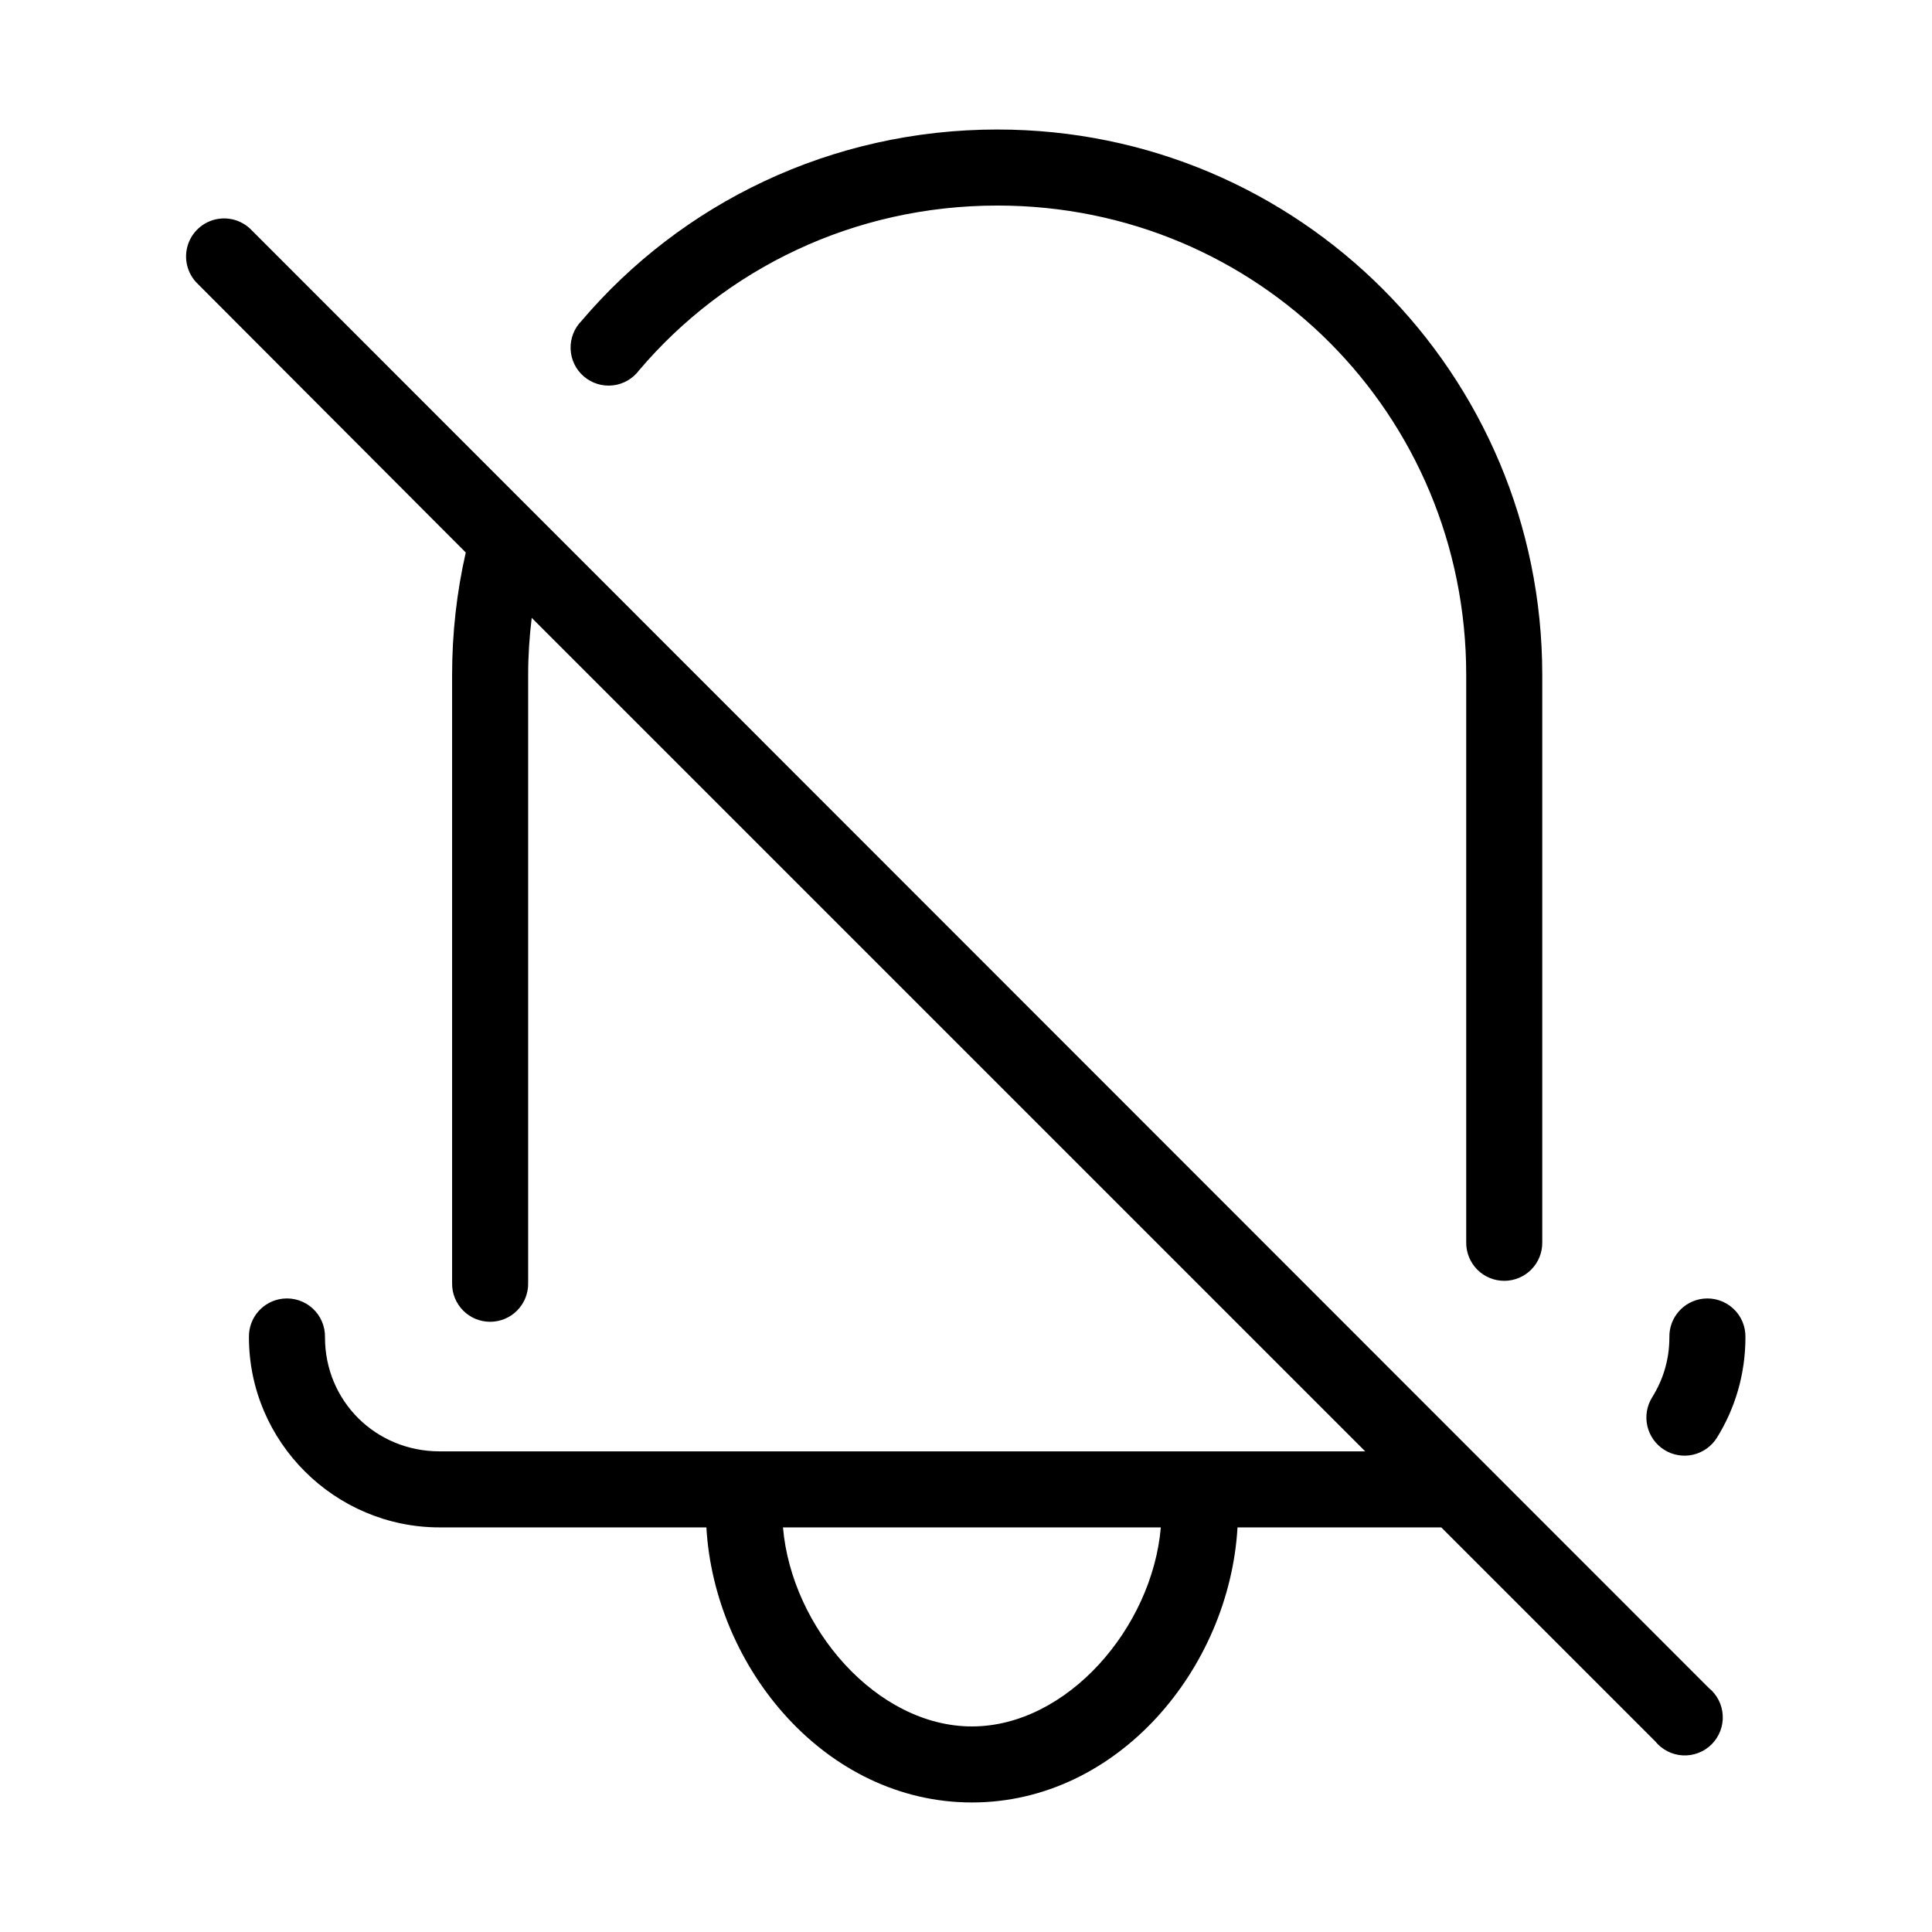 <?xml version="1.0" encoding="UTF-8"?>
<!-- Uploaded to: SVG Repo, www.svgrepo.com, Generator: SVG Repo Mixer Tools -->
<svg fill="#000000" width="800px" height="800px" version="1.1" viewBox="144 144 512 512" xmlns="http://www.w3.org/2000/svg">
 <path d="m408.34 178.32c-44.148 0-83.746 19.559-110.21 50.695-1.973 1.988-3.027 4.707-2.914 7.508 0.113 2.801 1.387 5.426 3.516 7.246 2.129 1.82 4.922 2.676 7.703 2.356 2.785-0.32 5.309-1.785 6.969-4.043 22.773-26.797 56.766-43.609 94.938-43.609 69.059 0 124.22 55.293 124.22 124.38v150.36c-0.039 2.699 1.008 5.297 2.902 7.219 1.895 1.922 4.477 3 7.176 3 2.695 0 5.281-1.078 7.176-3 1.895-1.922 2.938-4.519 2.898-7.219v-150.36c0-79.895-64.492-144.53-144.37-144.53zm-205.93 23.613c-3.922 0.383-7.262 3.016-8.547 6.742-1.289 3.723-0.285 7.856 2.566 10.578l71.004 71.164c-2.375 10.434-3.621 21.277-3.621 32.43v161.22c-0.039 2.699 1.008 5.297 2.902 7.219 1.891 1.922 4.477 3 7.176 3 2.695 0 5.281-1.078 7.172-3 1.895-1.922 2.941-4.519 2.902-7.219v-161.22c0-5.144 0.344-10.129 0.945-15.113l220.89 220.89h-245.29c-16.934 0-30.387-13.289-30.387-30.23 0.062-2.902-1.129-5.691-3.269-7.648-2.141-1.961-5.023-2.902-7.91-2.586-5.191 0.57-9.086 5.012-8.973 10.234 0 27.754 22.789 50.383 50.539 50.383h70.688c2.148 37.332 31.668 72.895 70.379 72.895 38.707 0 68.227-35.562 70.375-72.895h54l56.68 56.676c1.797 2.227 4.453 3.586 7.309 3.742 2.856 0.152 5.641-0.914 7.664-2.938 2.023-2.023 3.09-4.809 2.938-7.664-0.152-2.859-1.512-5.516-3.738-7.309l-386.2-386.36c-2.133-2.188-5.144-3.285-8.188-2.992zm392.97 286.23c-5.191 0.57-9.086 5.012-8.977 10.234 0 5.957-1.676 11.266-4.562 15.902-1.422 2.273-1.879 5.023-1.273 7.637 0.605 2.613 2.223 4.879 4.5 6.297 2.273 1.422 5.019 1.879 7.633 1.273 2.613-0.605 4.879-2.227 6.301-4.5 4.82-7.738 7.555-16.852 7.555-26.609 0.062-2.902-1.129-5.691-3.269-7.648-2.141-1.961-5.023-2.902-7.906-2.586zm-243.88 60.617h100.13c-2.273 26.57-24.828 52.742-50.066 52.742s-47.797-26.172-50.066-52.742z"/>
</svg>